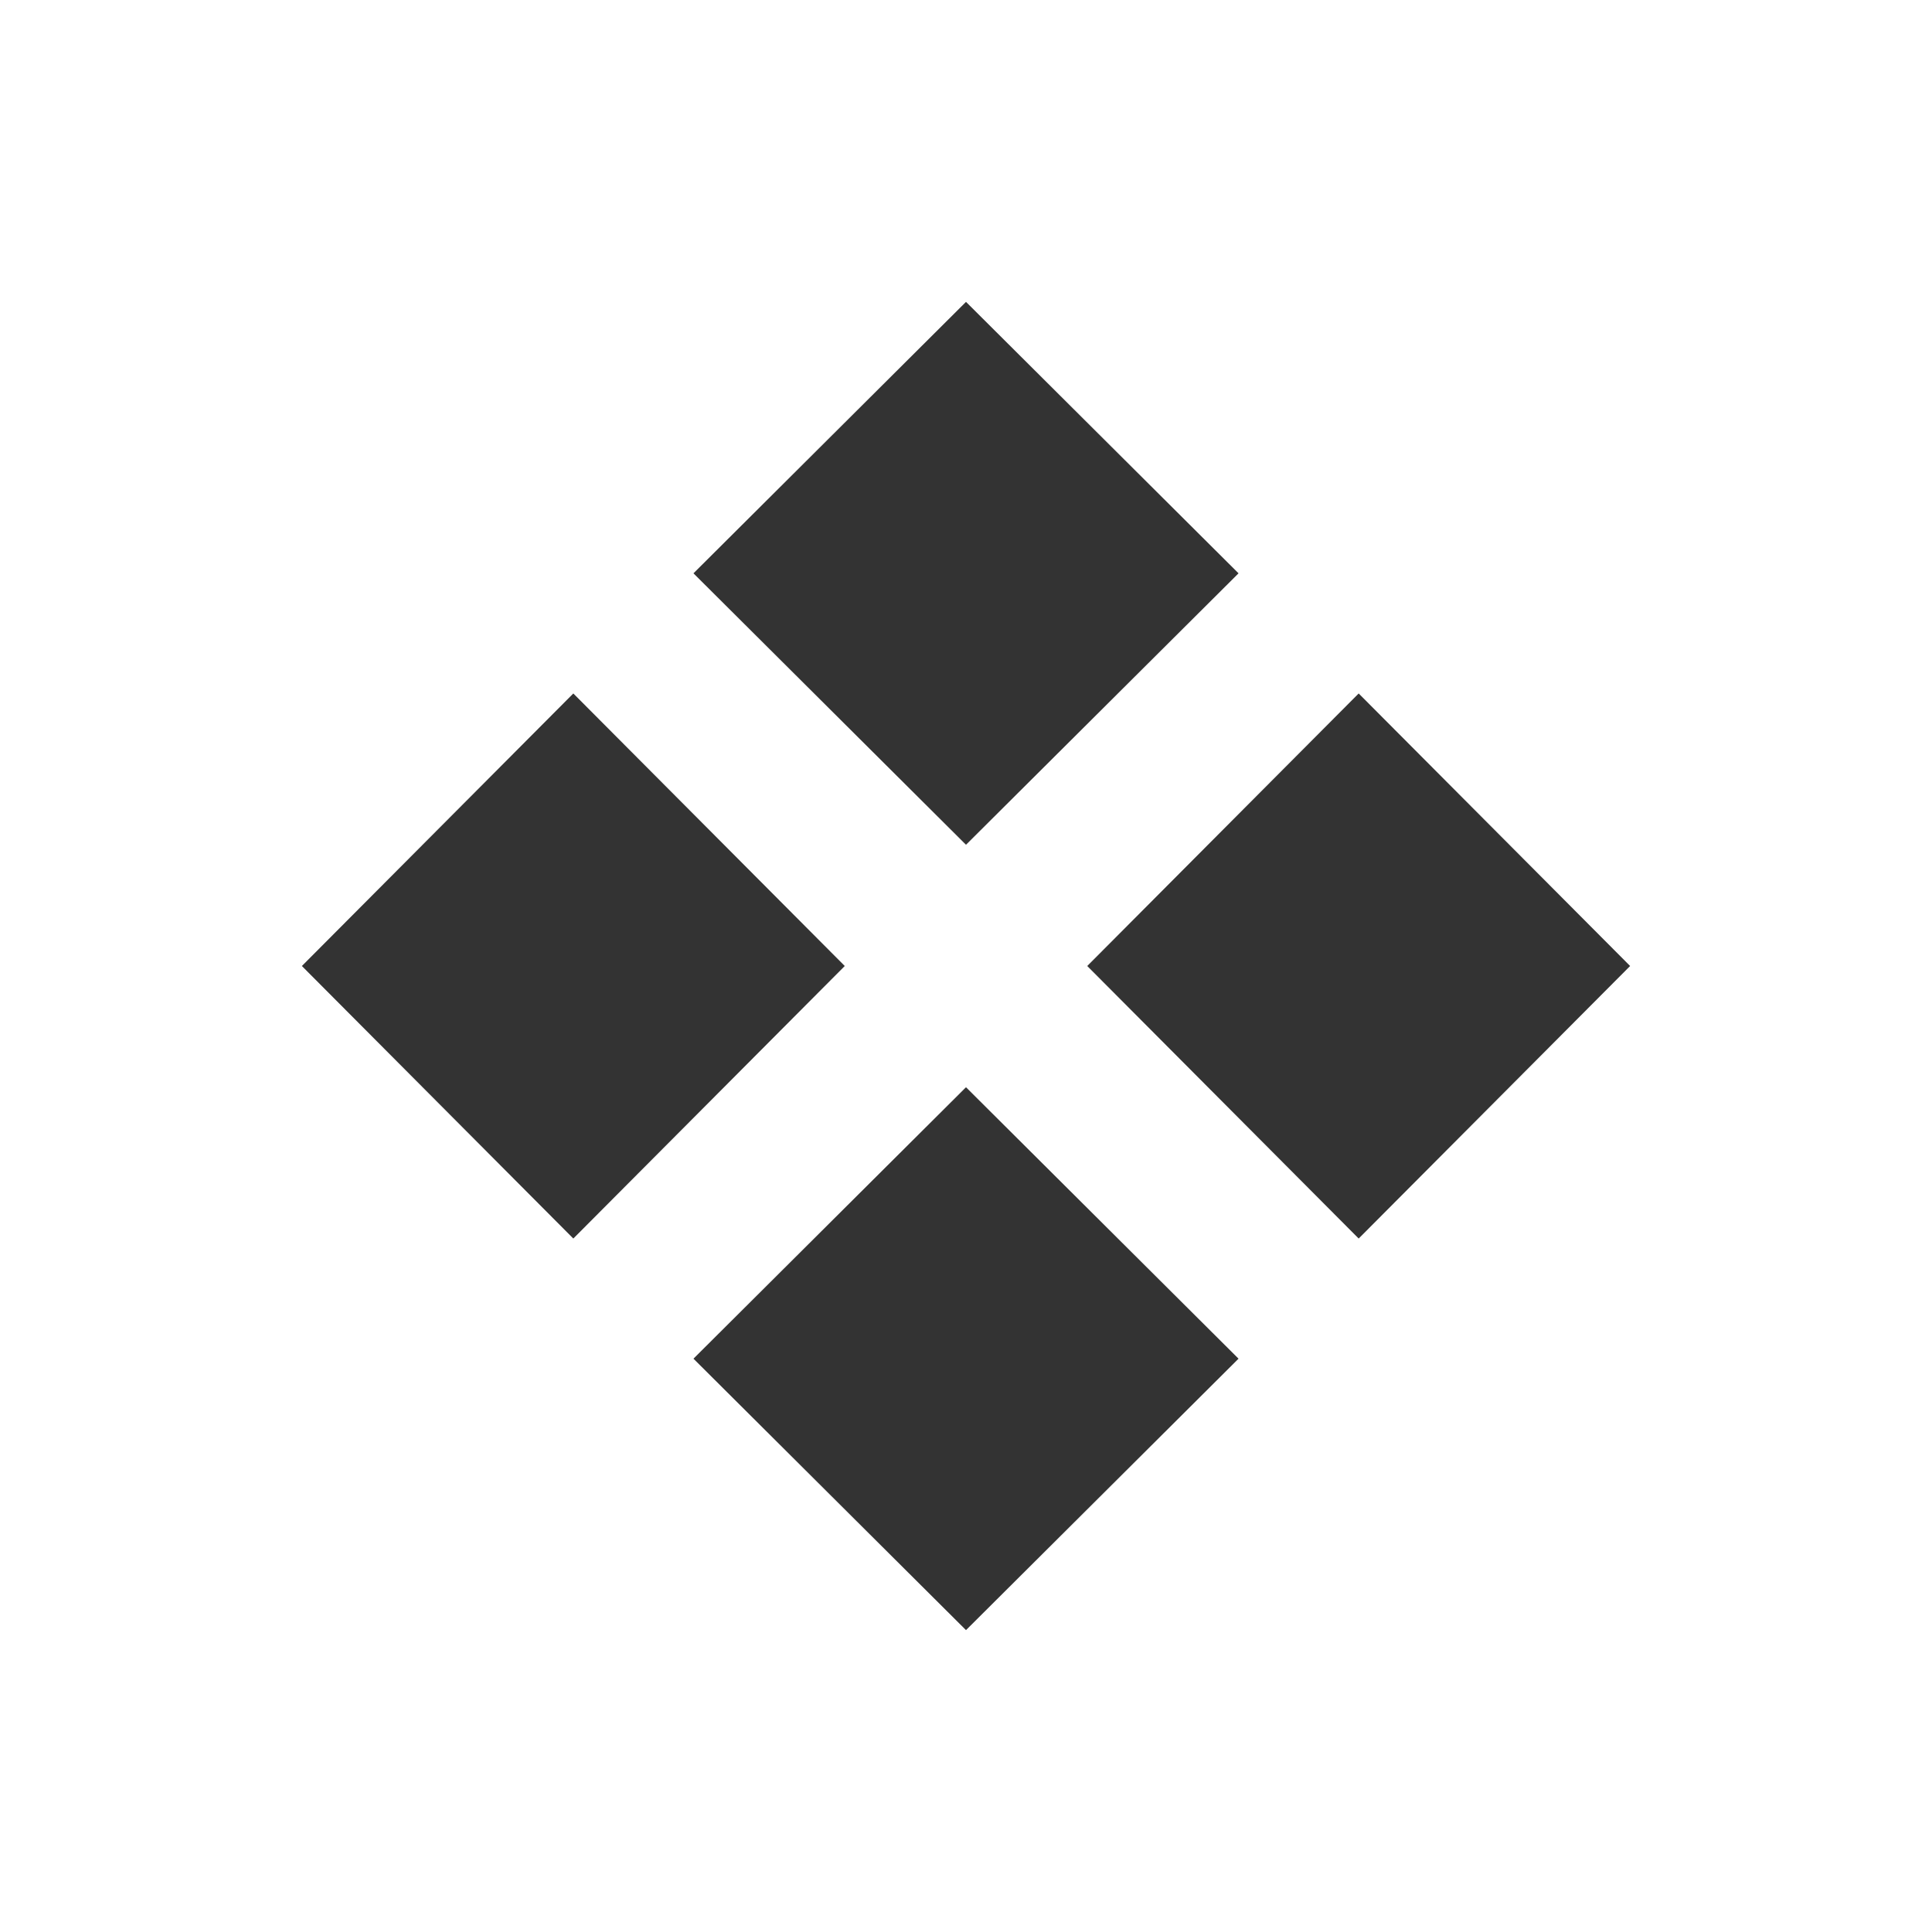 <svg width="16" height="16" viewBox="0 0 16 16" fill="none" xmlns="http://www.w3.org/2000/svg">
<path fill-rule="evenodd" clip-rule="evenodd" d="M5.743 4.748L8 2.5L10.257 4.748L8 6.996L5.743 4.748ZM4.748 10.257L2.5 8L4.748 5.743L6.996 8L4.748 10.257ZM10.257 11.252L8 13.5L5.743 11.252L8 9.004L10.257 11.252ZM13.5 8L11.252 5.743L9.004 8L11.252 10.257L13.5 8Z" fill="black" fill-opacity="0.8"/>
</svg>
